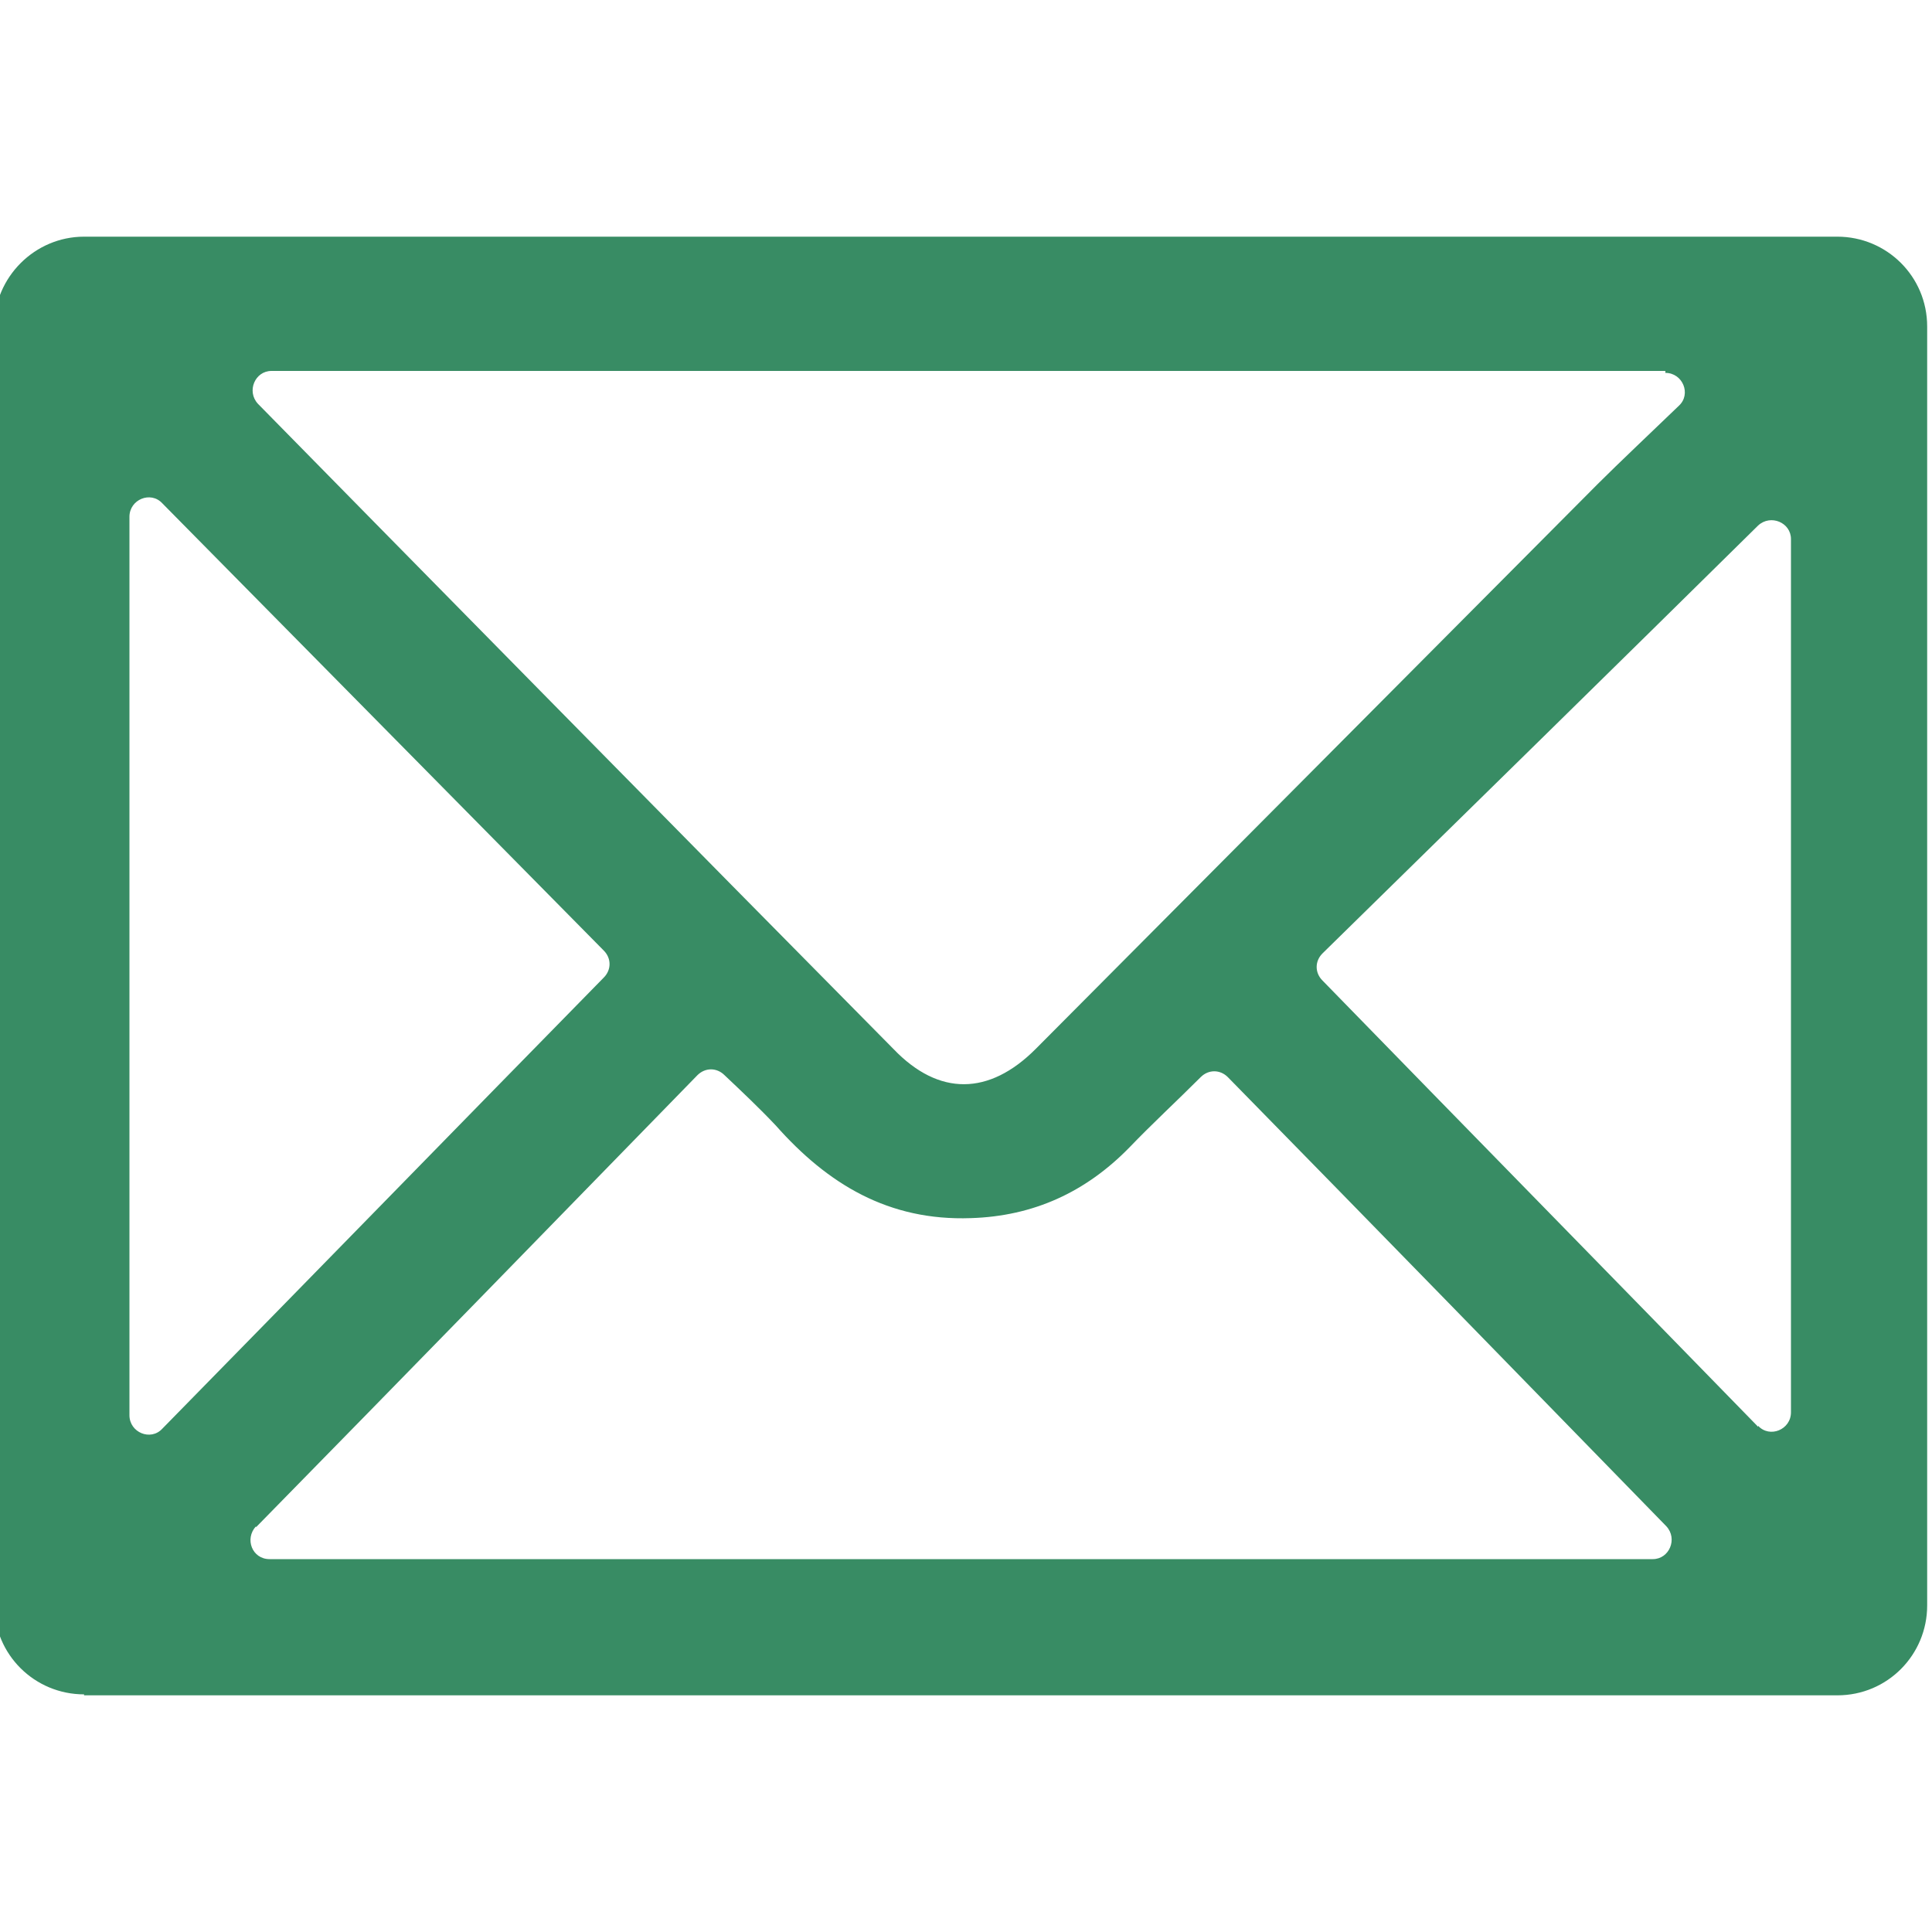 <?xml version="1.0" encoding="UTF-8"?>
<svg id="Layer_1" data-name="Layer 1" xmlns="http://www.w3.org/2000/svg" viewBox="0 0 20 20">
  <defs>
    <style>
      .cls-1 {
        fill: #388c64;
        stroke-width: 0px;
      }
    </style>
  </defs>
  <path class="cls-1" d="M.87,17.55h18.15c.52,0,.93-.42.93-.93V3.38c0-.52-.42-.93-.93-.93H.87C.36,2.45-.06,2.87-.06,3.38v13.23c0,.52.42.93.93.93ZM2.65,15.81c1.54-1.57,3.05-3.12,4.57-4.68.08-.08.2-.08.28,0,.18.17.36.34.53.52.54.61,1.17.99,2.02.96.65-.02,1.19-.27,1.64-.73.24-.25.49-.48.74-.73.08-.08.2-.08.28,0,1.51,1.54,3.01,3.08,4.54,4.65.12.13.03.34-.14.34H2.79c-.18,0-.26-.21-.14-.34ZM18.2,14.77c-1.51-1.55-3.01-3.08-4.51-4.62-.08-.08-.08-.2,0-.28,1.52-1.49,3.03-2.97,4.51-4.43.13-.12.34-.03.34.14v9.04c0,.18-.22.27-.34.14ZM17.24,3.86c.18,0,.27.22.14.34-.27.26-.63.6-.84.81-1.94,1.95-3.88,3.9-5.82,5.85-.48.48-1,.49-1.47,0-1.91-1.93-5.48-5.56-6.58-6.68-.12-.13-.03-.34.14-.34h14.43ZM1.68,5.21c1.54,1.56,3.05,3.09,4.57,4.63.08.08.08.2,0,.28-1.52,1.55-3.03,3.1-4.57,4.67-.12.13-.34.04-.34-.14V5.35c0-.18.22-.27.34-.14Z"/>
</svg>